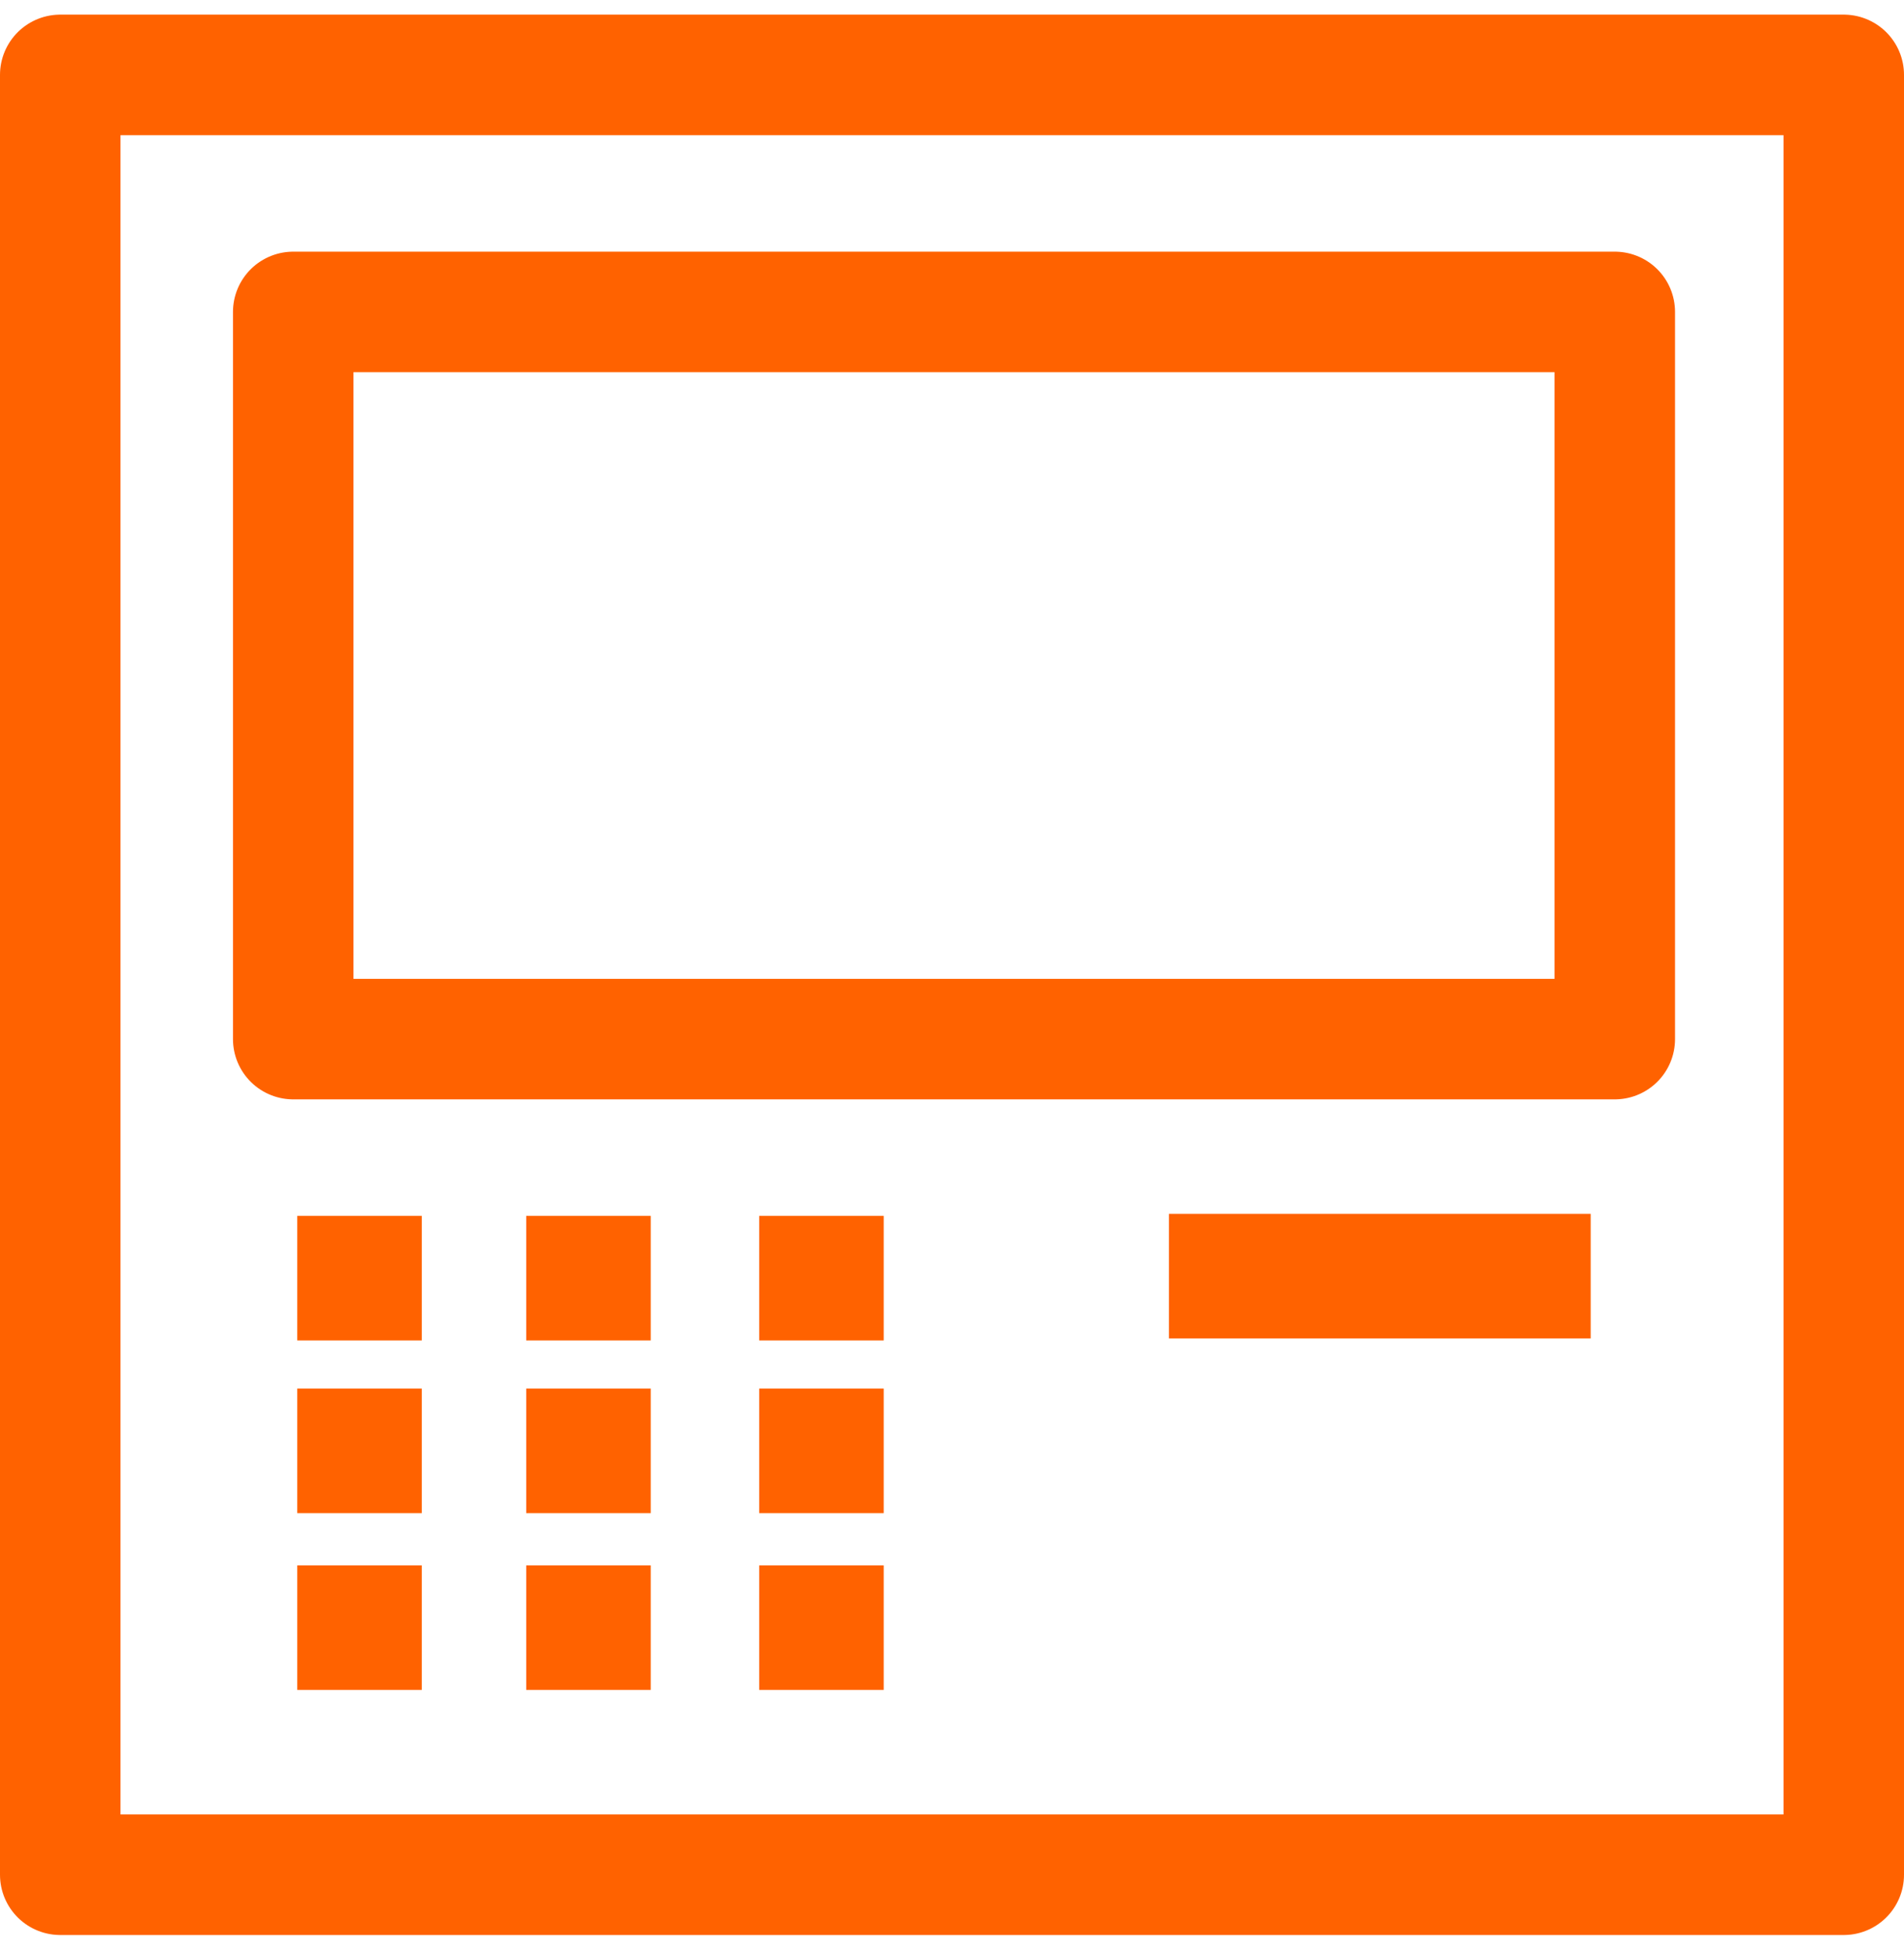 <?xml version="1.0" encoding="utf-8"?>
<!-- Generator: Adobe Illustrator 18.0.0, SVG Export Plug-In . SVG Version: 6.00 Build 0)  -->
<!DOCTYPE svg PUBLIC "-//W3C//DTD SVG 1.1//EN" "http://www.w3.org/Graphics/SVG/1.1/DTD/svg11.dtd">
<svg version="1.1" id="Layer_1" xmlns="http://www.w3.org/2000/svg" xmlns:xlink="http://www.w3.org/1999/xlink" x="0px" y="0px"
	 width="42" height="43" viewBox="0 0 47.4 47.8" enable-background="new 0 0 47.4 47.8" xml:space="preserve">
<rect x="1.5" y="1.5" fill="none" stroke="#FF6200" stroke-width="3" stroke-linejoin="round" stroke-miterlimit="10" width="44.4" height="44.8"/>
<rect x="7.3" y="7.4" fill="none" stroke="#FF6200" stroke-width="3" stroke-linejoin="round" stroke-miterlimit="10" width="32.9" height="18.1"/>
<line fill="none" stroke="#FF6200" stroke-width="3.102" stroke-linejoin="round" stroke-miterlimit="10" x1="39.6" y1="31.4" x2="29.1" y2="31.4"/>
<g>
	<rect x="7.4" y="34.2" fill="#FF6200" width="3.1" height="3.1"/>
	<rect x="13.1" y="34.2" fill="#FF6200" width="3.1" height="3.1"/>
	<rect x="18.9" y="34.2" fill="#FF6200" width="3.1" height="3.1"/>
</g>
<g>
	<g>
		<rect x="7.4" y="29.9" fill="#FF6200" width="3.1" height="3.1"/>
		<rect x="13.1" y="29.9" fill="#FF6200" width="3.1" height="3.1"/>
		<rect x="18.9" y="29.9" fill="#FF6200" width="3.1" height="3.1"/>
	</g>
	<g>
		<rect x="7.4" y="38.6" fill="#FF6200" width="3.1" height="3.1"/>
		<rect x="13.1" y="38.6" fill="#FF6200" width="3.1" height="3.1"/>
		<rect x="18.9" y="38.6" fill="#FF6200" width="3.1" height="3.1"/>
	</g>
</g>
</svg>
